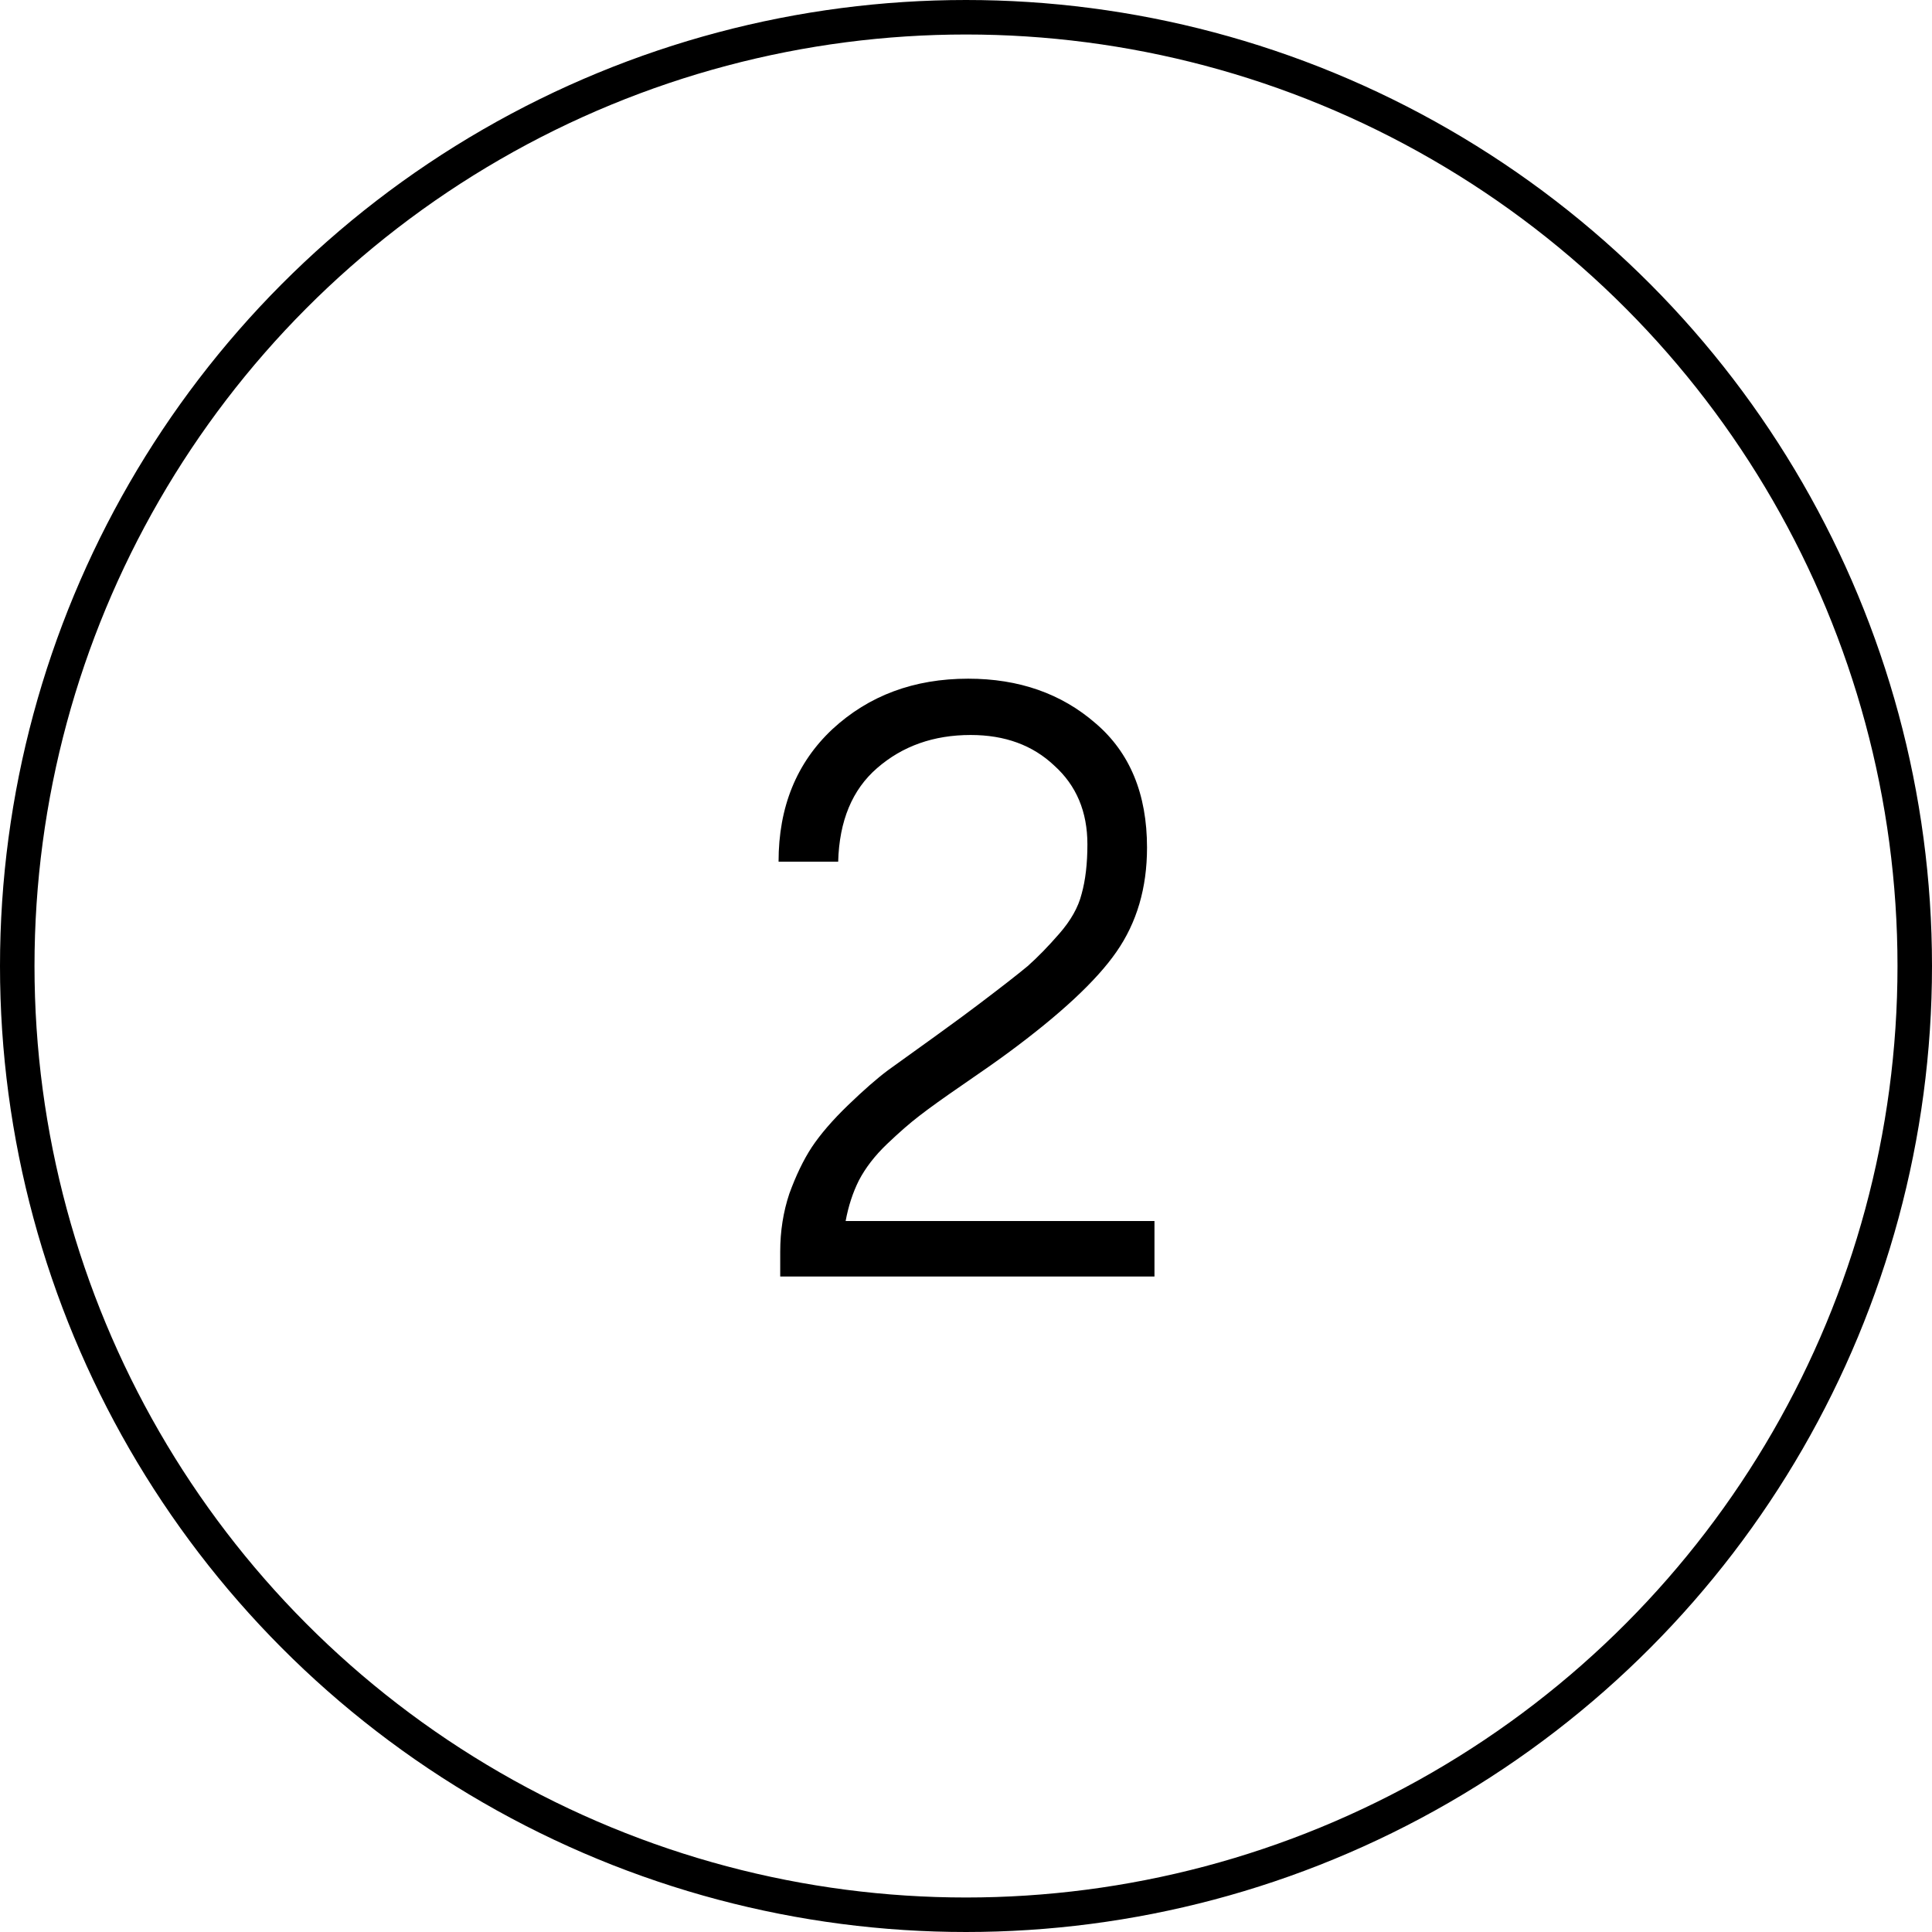 <svg xmlns="http://www.w3.org/2000/svg" fill="none" viewBox="0 0 56 56" height="56" width="56">
<path fill="black" d="M33.463 35.392V37H22.615V36.28C22.615 35.688 22.703 35.128 22.879 34.6C23.071 34.072 23.287 33.624 23.527 33.256C23.783 32.872 24.135 32.464 24.583 32.032C25.031 31.6 25.415 31.264 25.735 31.024C26.071 30.784 26.527 30.456 27.103 30.04C27.679 29.624 28.103 29.312 28.375 29.104C29.031 28.608 29.503 28.24 29.791 28C30.079 27.744 30.383 27.432 30.703 27.064C31.039 26.68 31.255 26.296 31.351 25.912C31.463 25.512 31.519 25.032 31.519 24.472C31.519 23.528 31.199 22.768 30.559 22.192C29.935 21.6 29.127 21.304 28.135 21.304C27.063 21.304 26.159 21.624 25.423 22.264C24.703 22.888 24.327 23.792 24.295 24.976H22.567C22.567 23.392 23.087 22.112 24.127 21.136C25.183 20.16 26.495 19.672 28.063 19.672C29.535 19.672 30.767 20.104 31.759 20.968C32.751 21.816 33.247 23.016 33.247 24.568C33.247 25.736 32.951 26.744 32.359 27.592C31.783 28.424 30.735 29.4 29.215 30.52C28.911 30.744 28.479 31.048 27.919 31.432C27.359 31.816 26.935 32.12 26.647 32.344C26.375 32.552 26.063 32.824 25.711 33.16C25.359 33.496 25.087 33.848 24.895 34.216C24.719 34.568 24.591 34.96 24.511 35.392H33.463Z"></path>
<circle stroke="black" r="27.5" cy="28" cx="28"></circle>
</svg>
